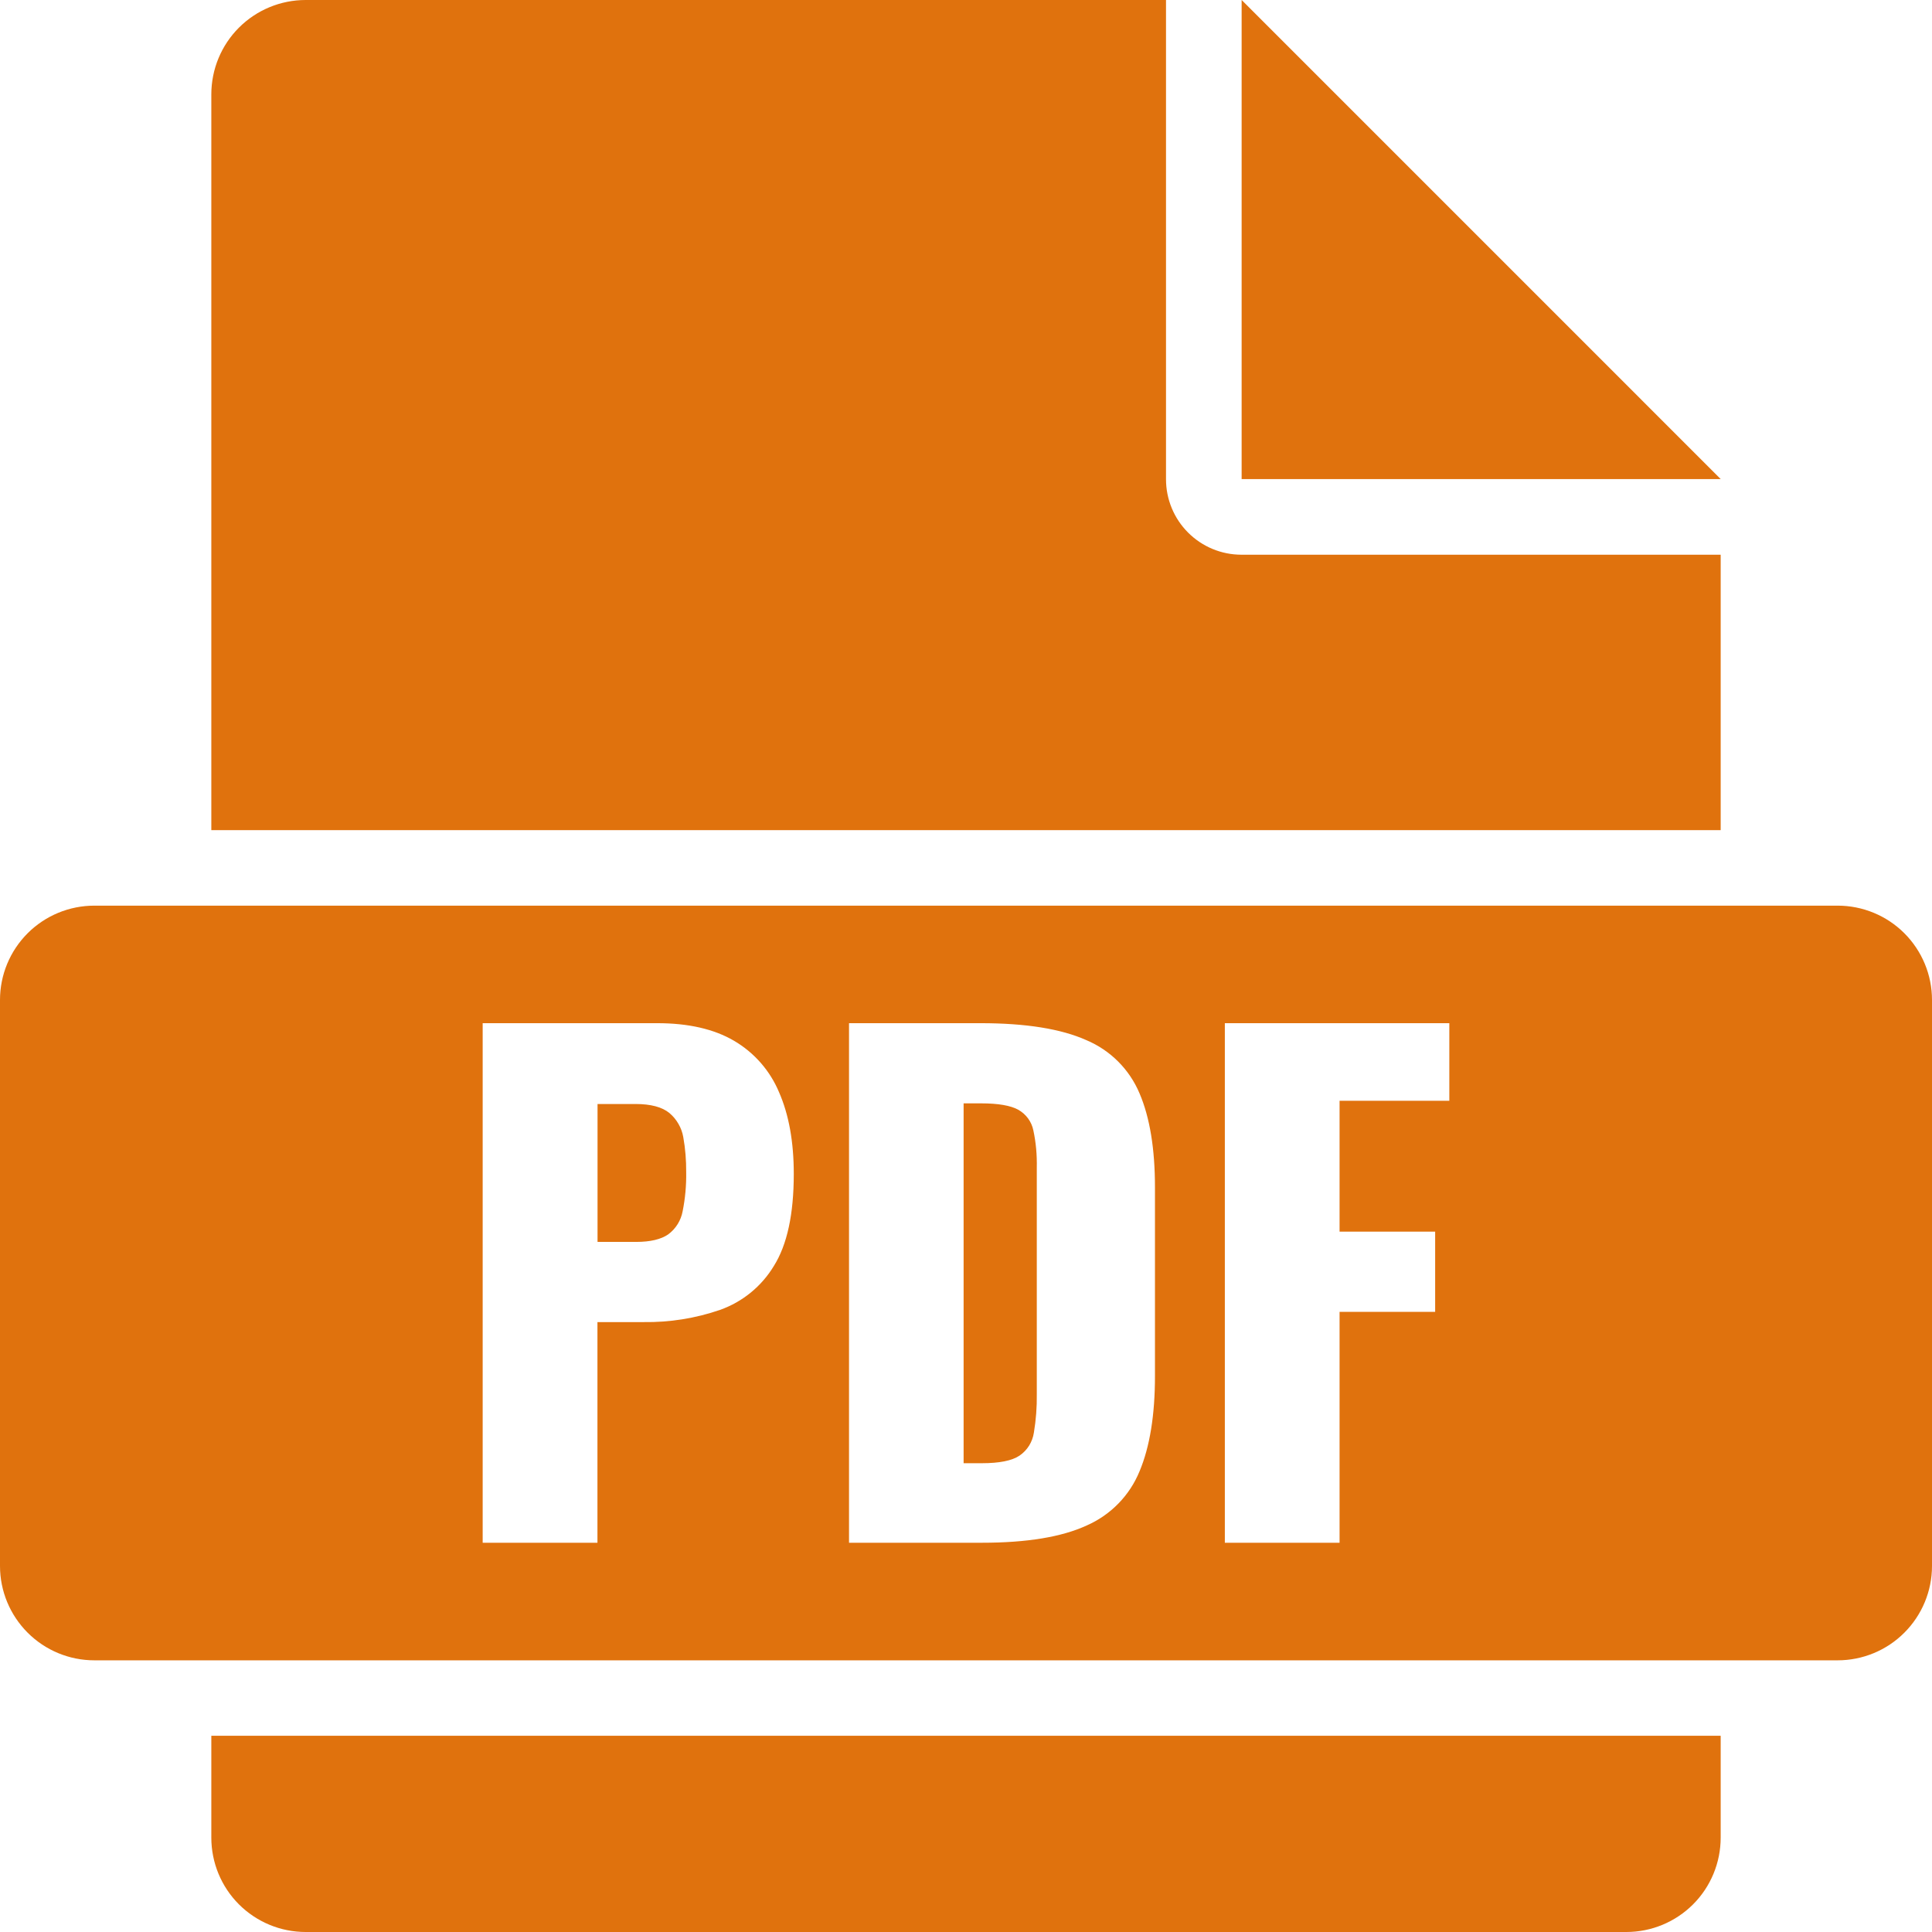 <svg width="42" height="42" viewBox="0 0 42 42" fill="none" xmlns="http://www.w3.org/2000/svg">
<g clip-path="url(#clip0_2_1260)">
<path d="M37.406 12.059V18.047H4.594V2.051C4.594 1.507 4.81 0.985 5.194 0.601C5.579 0.216 6.101 0 6.645 0L25.348 0V10.418C25.348 10.853 25.52 11.27 25.828 11.578C26.136 11.886 26.553 12.059 26.988 12.059H37.406Z" fill="#E0720D"/>
<path d="M4.594 37.734H37.406V39.949C37.406 40.493 37.19 41.015 36.806 41.399C36.421 41.784 35.899 42 35.355 42H6.645C6.101 42 5.579 41.784 5.194 41.399C4.81 41.015 4.594 40.493 4.594 39.949V37.734Z" fill="#E0720D"/>
<path d="M37.407 10.415H26.992V0L37.407 10.415Z" fill="#E0720D"/>
<path d="M14.848 24.718C14.814 24.513 14.707 24.328 14.548 24.195C14.39 24.065 14.144 24 13.81 24H12.99V26.998H13.827C14.134 26.998 14.366 26.943 14.524 26.834C14.689 26.712 14.801 26.533 14.838 26.332C14.894 26.052 14.92 25.767 14.914 25.481C14.916 25.225 14.894 24.97 14.848 24.718ZM22.462 24.572C22.442 24.478 22.403 24.39 22.346 24.313C22.29 24.236 22.217 24.172 22.134 24.125C21.966 24.033 21.697 23.986 21.325 23.986H20.948V31.809H21.339C21.722 31.809 21.995 31.755 22.159 31.645C22.243 31.588 22.314 31.513 22.368 31.427C22.422 31.341 22.458 31.244 22.473 31.143C22.519 30.867 22.54 30.587 22.536 30.306V25.385C22.544 25.112 22.52 24.839 22.464 24.572H22.462ZM22.462 24.572C22.442 24.478 22.403 24.39 22.346 24.313C22.29 24.236 22.217 24.172 22.134 24.125C21.966 24.033 21.697 23.986 21.325 23.986H20.948V31.809H21.339C21.722 31.809 21.995 31.755 22.159 31.645C22.243 31.588 22.314 31.513 22.368 31.427C22.422 31.341 22.458 31.244 22.473 31.143C22.519 30.867 22.54 30.587 22.536 30.306V25.385C22.544 25.112 22.52 24.839 22.464 24.572H22.462ZM14.848 24.718C14.814 24.513 14.707 24.328 14.548 24.195C14.39 24.065 14.144 24 13.81 24H12.99V26.998H13.827C14.134 26.998 14.366 26.943 14.524 26.834C14.689 26.712 14.801 26.533 14.838 26.332C14.894 26.052 14.92 25.767 14.914 25.481C14.916 25.225 14.894 24.97 14.848 24.718ZM14.848 24.718C14.814 24.513 14.707 24.328 14.548 24.195C14.39 24.065 14.144 24 13.81 24H12.99V26.998H13.827C14.134 26.998 14.366 26.943 14.524 26.834C14.689 26.712 14.801 26.533 14.838 26.332C14.894 26.052 14.92 25.767 14.914 25.481C14.916 25.225 14.894 24.97 14.848 24.718ZM22.462 24.572C22.442 24.478 22.403 24.39 22.346 24.313C22.29 24.236 22.217 24.172 22.134 24.125C21.966 24.033 21.697 23.986 21.325 23.986H20.948V31.809H21.339C21.722 31.809 21.995 31.755 22.159 31.645C22.243 31.588 22.314 31.513 22.368 31.427C22.422 31.341 22.458 31.244 22.473 31.143C22.519 30.867 22.54 30.587 22.536 30.306V25.385C22.544 25.112 22.52 24.839 22.464 24.572H22.462ZM22.462 24.572C22.442 24.478 22.403 24.39 22.346 24.313C22.29 24.236 22.217 24.172 22.134 24.125C21.966 24.033 21.697 23.986 21.325 23.986H20.948V31.809H21.339C21.722 31.809 21.995 31.755 22.159 31.645C22.243 31.588 22.314 31.513 22.368 31.427C22.422 31.341 22.458 31.244 22.473 31.143C22.519 30.867 22.54 30.587 22.536 30.306V25.385C22.544 25.112 22.52 24.839 22.464 24.572H22.462ZM14.848 24.718C14.814 24.513 14.707 24.328 14.548 24.195C14.39 24.065 14.144 24 13.81 24H12.99V26.998H13.827C14.134 26.998 14.366 26.943 14.524 26.834C14.689 26.712 14.801 26.533 14.838 26.332C14.894 26.052 14.92 25.767 14.914 25.481C14.916 25.225 14.894 24.97 14.848 24.718ZM39.949 19.688H2.051C1.507 19.688 0.985 19.904 0.601 20.288C0.216 20.673 0 21.194 0 21.738L0 34.043C0 34.587 0.216 35.108 0.601 35.493C0.985 35.878 1.507 36.094 2.051 36.094H39.949C40.493 36.094 41.015 35.878 41.399 35.493C41.784 35.108 42 34.587 42 34.043V21.738C42 21.194 41.784 20.673 41.399 20.288C41.015 19.904 40.493 19.688 39.949 19.688ZM16.823 27.521C16.555 27.965 16.141 28.303 15.652 28.476C15.118 28.66 14.557 28.749 13.993 28.741H12.988V33.538H10.493V22.243H14.286C14.964 22.243 15.521 22.37 15.958 22.626C16.396 22.883 16.739 23.274 16.935 23.742C17.149 24.23 17.256 24.822 17.256 25.52C17.256 26.394 17.112 27.061 16.823 27.521ZM25.108 29.913C25.108 30.759 24.997 31.449 24.773 31.984C24.558 32.511 24.146 32.933 23.625 33.162C23.081 33.413 22.322 33.538 21.345 33.538H18.457V22.243H21.316C22.3 22.243 23.067 22.366 23.617 22.612C24.139 22.832 24.554 23.248 24.773 23.77C24.997 24.295 25.108 24.976 25.108 25.813V29.913ZM31.507 23.93H29.121V26.775H31.199V28.518H29.121V33.538H26.627V22.243H31.507L31.507 23.93ZM22.137 24.125C21.97 24.033 21.7 23.986 21.328 23.986H20.952V31.809H21.342C21.725 31.809 21.998 31.755 22.162 31.645C22.246 31.588 22.318 31.513 22.372 31.427C22.425 31.341 22.461 31.244 22.476 31.143C22.522 30.867 22.543 30.587 22.539 30.306V25.385C22.545 25.113 22.519 24.841 22.462 24.576C22.443 24.482 22.404 24.393 22.348 24.315C22.292 24.238 22.22 24.173 22.137 24.125ZM14.551 24.195C14.392 24.065 14.146 24 13.812 24H12.992V26.998H13.83C14.136 26.998 14.369 26.943 14.527 26.834C14.691 26.712 14.803 26.533 14.84 26.332C14.896 26.052 14.922 25.767 14.917 25.481C14.919 25.227 14.899 24.972 14.854 24.721C14.819 24.516 14.711 24.331 14.551 24.199V24.195ZM14.85 24.718C14.816 24.513 14.71 24.328 14.551 24.195C14.392 24.065 14.146 24 13.812 24H12.992V26.998H13.83C14.136 26.998 14.369 26.943 14.527 26.834C14.691 26.712 14.803 26.533 14.84 26.332C14.896 26.052 14.922 25.767 14.917 25.481C14.918 25.225 14.895 24.97 14.848 24.718H14.85ZM22.464 24.572C22.445 24.478 22.405 24.39 22.349 24.313C22.292 24.236 22.22 24.172 22.136 24.125C21.969 24.033 21.699 23.986 21.327 23.986H20.951V31.809H21.341C21.724 31.809 21.997 31.755 22.162 31.645C22.246 31.588 22.317 31.513 22.371 31.427C22.425 31.341 22.46 31.244 22.475 31.143C22.521 30.867 22.542 30.587 22.538 30.306V25.385C22.546 25.112 22.521 24.839 22.464 24.572ZM22.464 24.572C22.445 24.478 22.405 24.39 22.349 24.313C22.292 24.236 22.22 24.172 22.136 24.125C21.969 24.033 21.699 23.986 21.327 23.986H20.951V31.809H21.341C21.724 31.809 21.997 31.755 22.162 31.645C22.246 31.588 22.317 31.513 22.371 31.427C22.425 31.341 22.46 31.244 22.475 31.143C22.521 30.867 22.542 30.587 22.538 30.306V25.385C22.546 25.112 22.521 24.839 22.464 24.572ZM14.848 24.718C14.814 24.513 14.707 24.328 14.548 24.195C14.39 24.065 14.144 24 13.81 24H12.99V26.998H13.827C14.134 26.998 14.366 26.943 14.524 26.834C14.689 26.712 14.801 26.533 14.838 26.332C14.894 26.052 14.92 25.767 14.914 25.481C14.916 25.225 14.894 24.97 14.848 24.718ZM14.848 24.718C14.814 24.513 14.707 24.328 14.548 24.195C14.39 24.065 14.144 24 13.81 24H12.99V26.998H13.827C14.134 26.998 14.366 26.943 14.524 26.834C14.689 26.712 14.801 26.533 14.838 26.332C14.894 26.052 14.92 25.767 14.914 25.481C14.916 25.225 14.894 24.97 14.848 24.718ZM14.848 24.718C14.814 24.513 14.707 24.328 14.548 24.195C14.39 24.065 14.144 24 13.81 24H12.99V26.998H13.827C14.134 26.998 14.366 26.943 14.524 26.834C14.689 26.712 14.801 26.533 14.838 26.332C14.894 26.052 14.92 25.767 14.914 25.481C14.916 25.225 14.894 24.97 14.848 24.718Z" fill="#E0720D"/>
</g>
<defs>
<clipPath id="clip0_2_1260">
<rect width="42" height="42" fill="white"/>
</clipPath>
</defs>
</svg>
